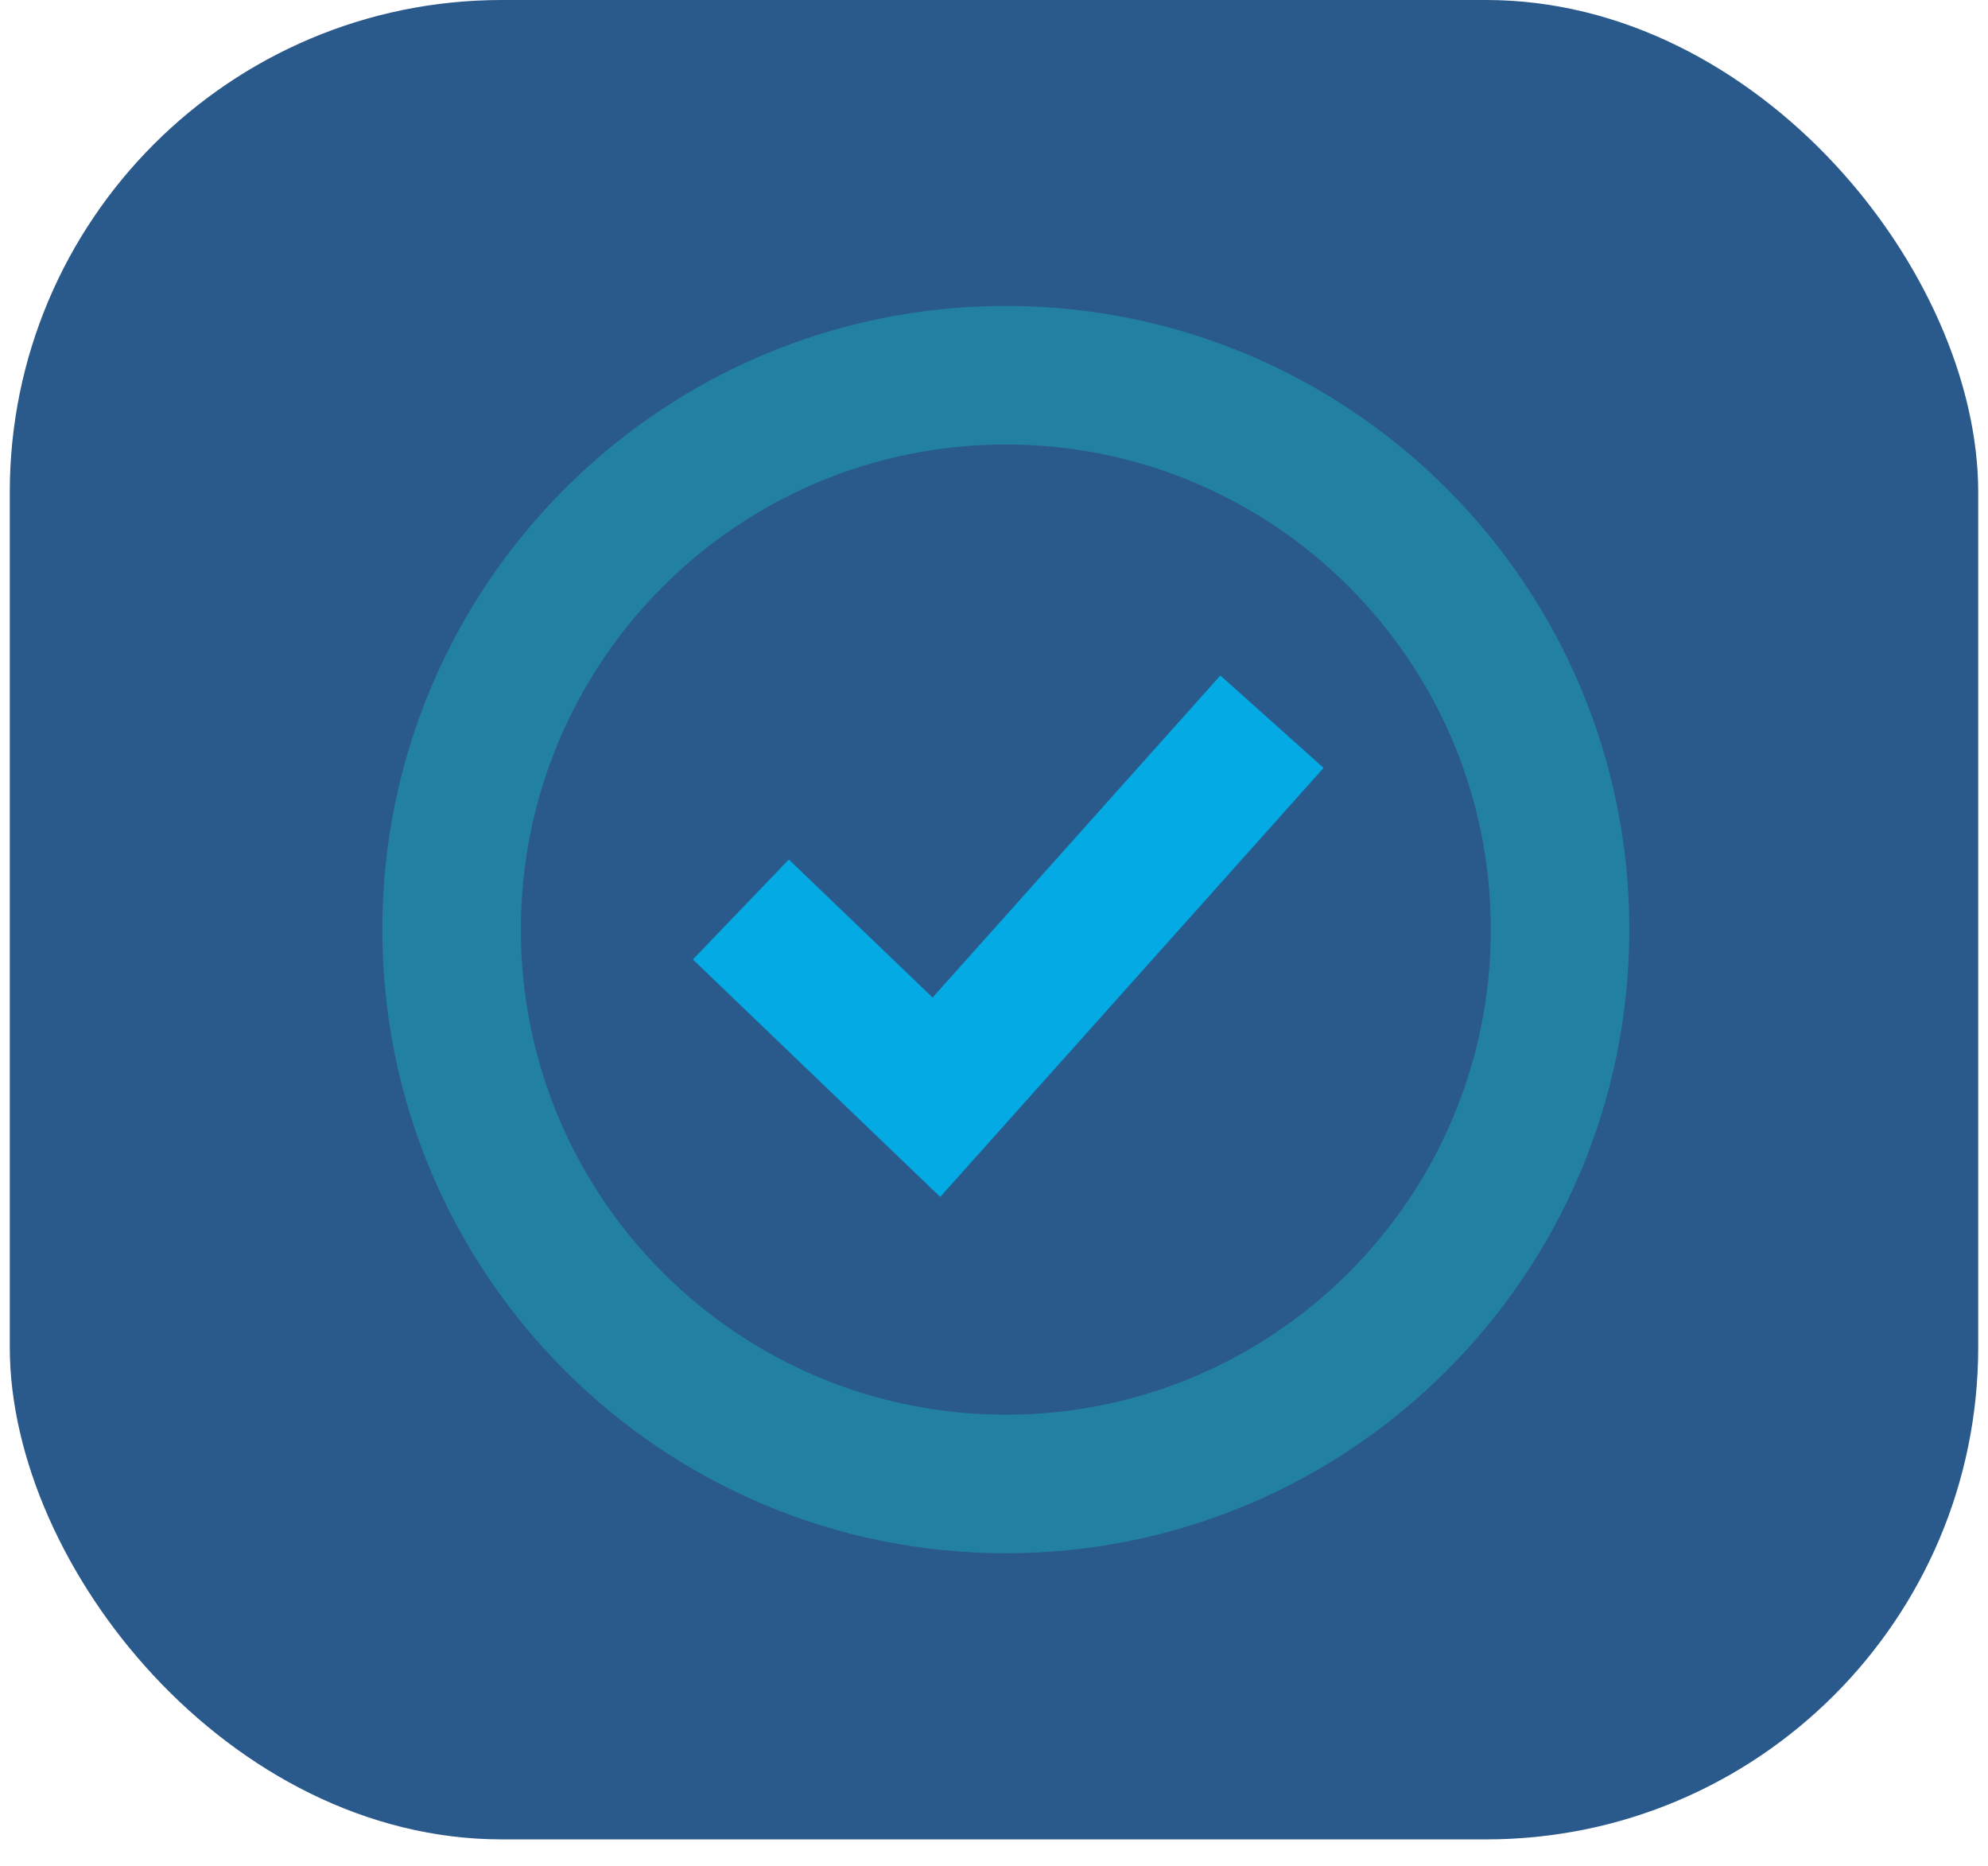 <svg xmlns="http://www.w3.org/2000/svg" width="65" height="61" viewBox="0 0 65 61" fill="none"><rect x="0.32" width="64.36" height="60.126" rx="16.09" fill="#2A598B"></rect><g clip-path="url(#clip0_111_154)"><path d="M32.887 10C21.627 10 12.5 19.127 12.5 30.387C12.5 41.646 21.627 50.773 32.887 50.773C44.146 50.773 53.273 41.646 53.273 30.387C53.273 19.127 44.146 10 32.887 10ZM32.887 46.243C24.129 46.243 17.03 39.144 17.03 30.387C17.03 21.63 24.129 14.53 32.887 14.53C41.644 14.53 48.743 21.629 48.743 30.387C48.743 39.144 41.644 46.243 32.887 46.243Z" fill="#2281A2"></path><path d="M39.901 22.081L30.492 32.607L25.792 28.095L22.654 31.363L30.741 39.126L43.278 25.101L39.901 22.081Z" fill="#03AAE3"></path></g><defs><clipPath id="clip0_111_154"><rect width="40.773" height="40.773" fill="white" transform="translate(12.5 10)"></rect></clipPath></defs></svg>